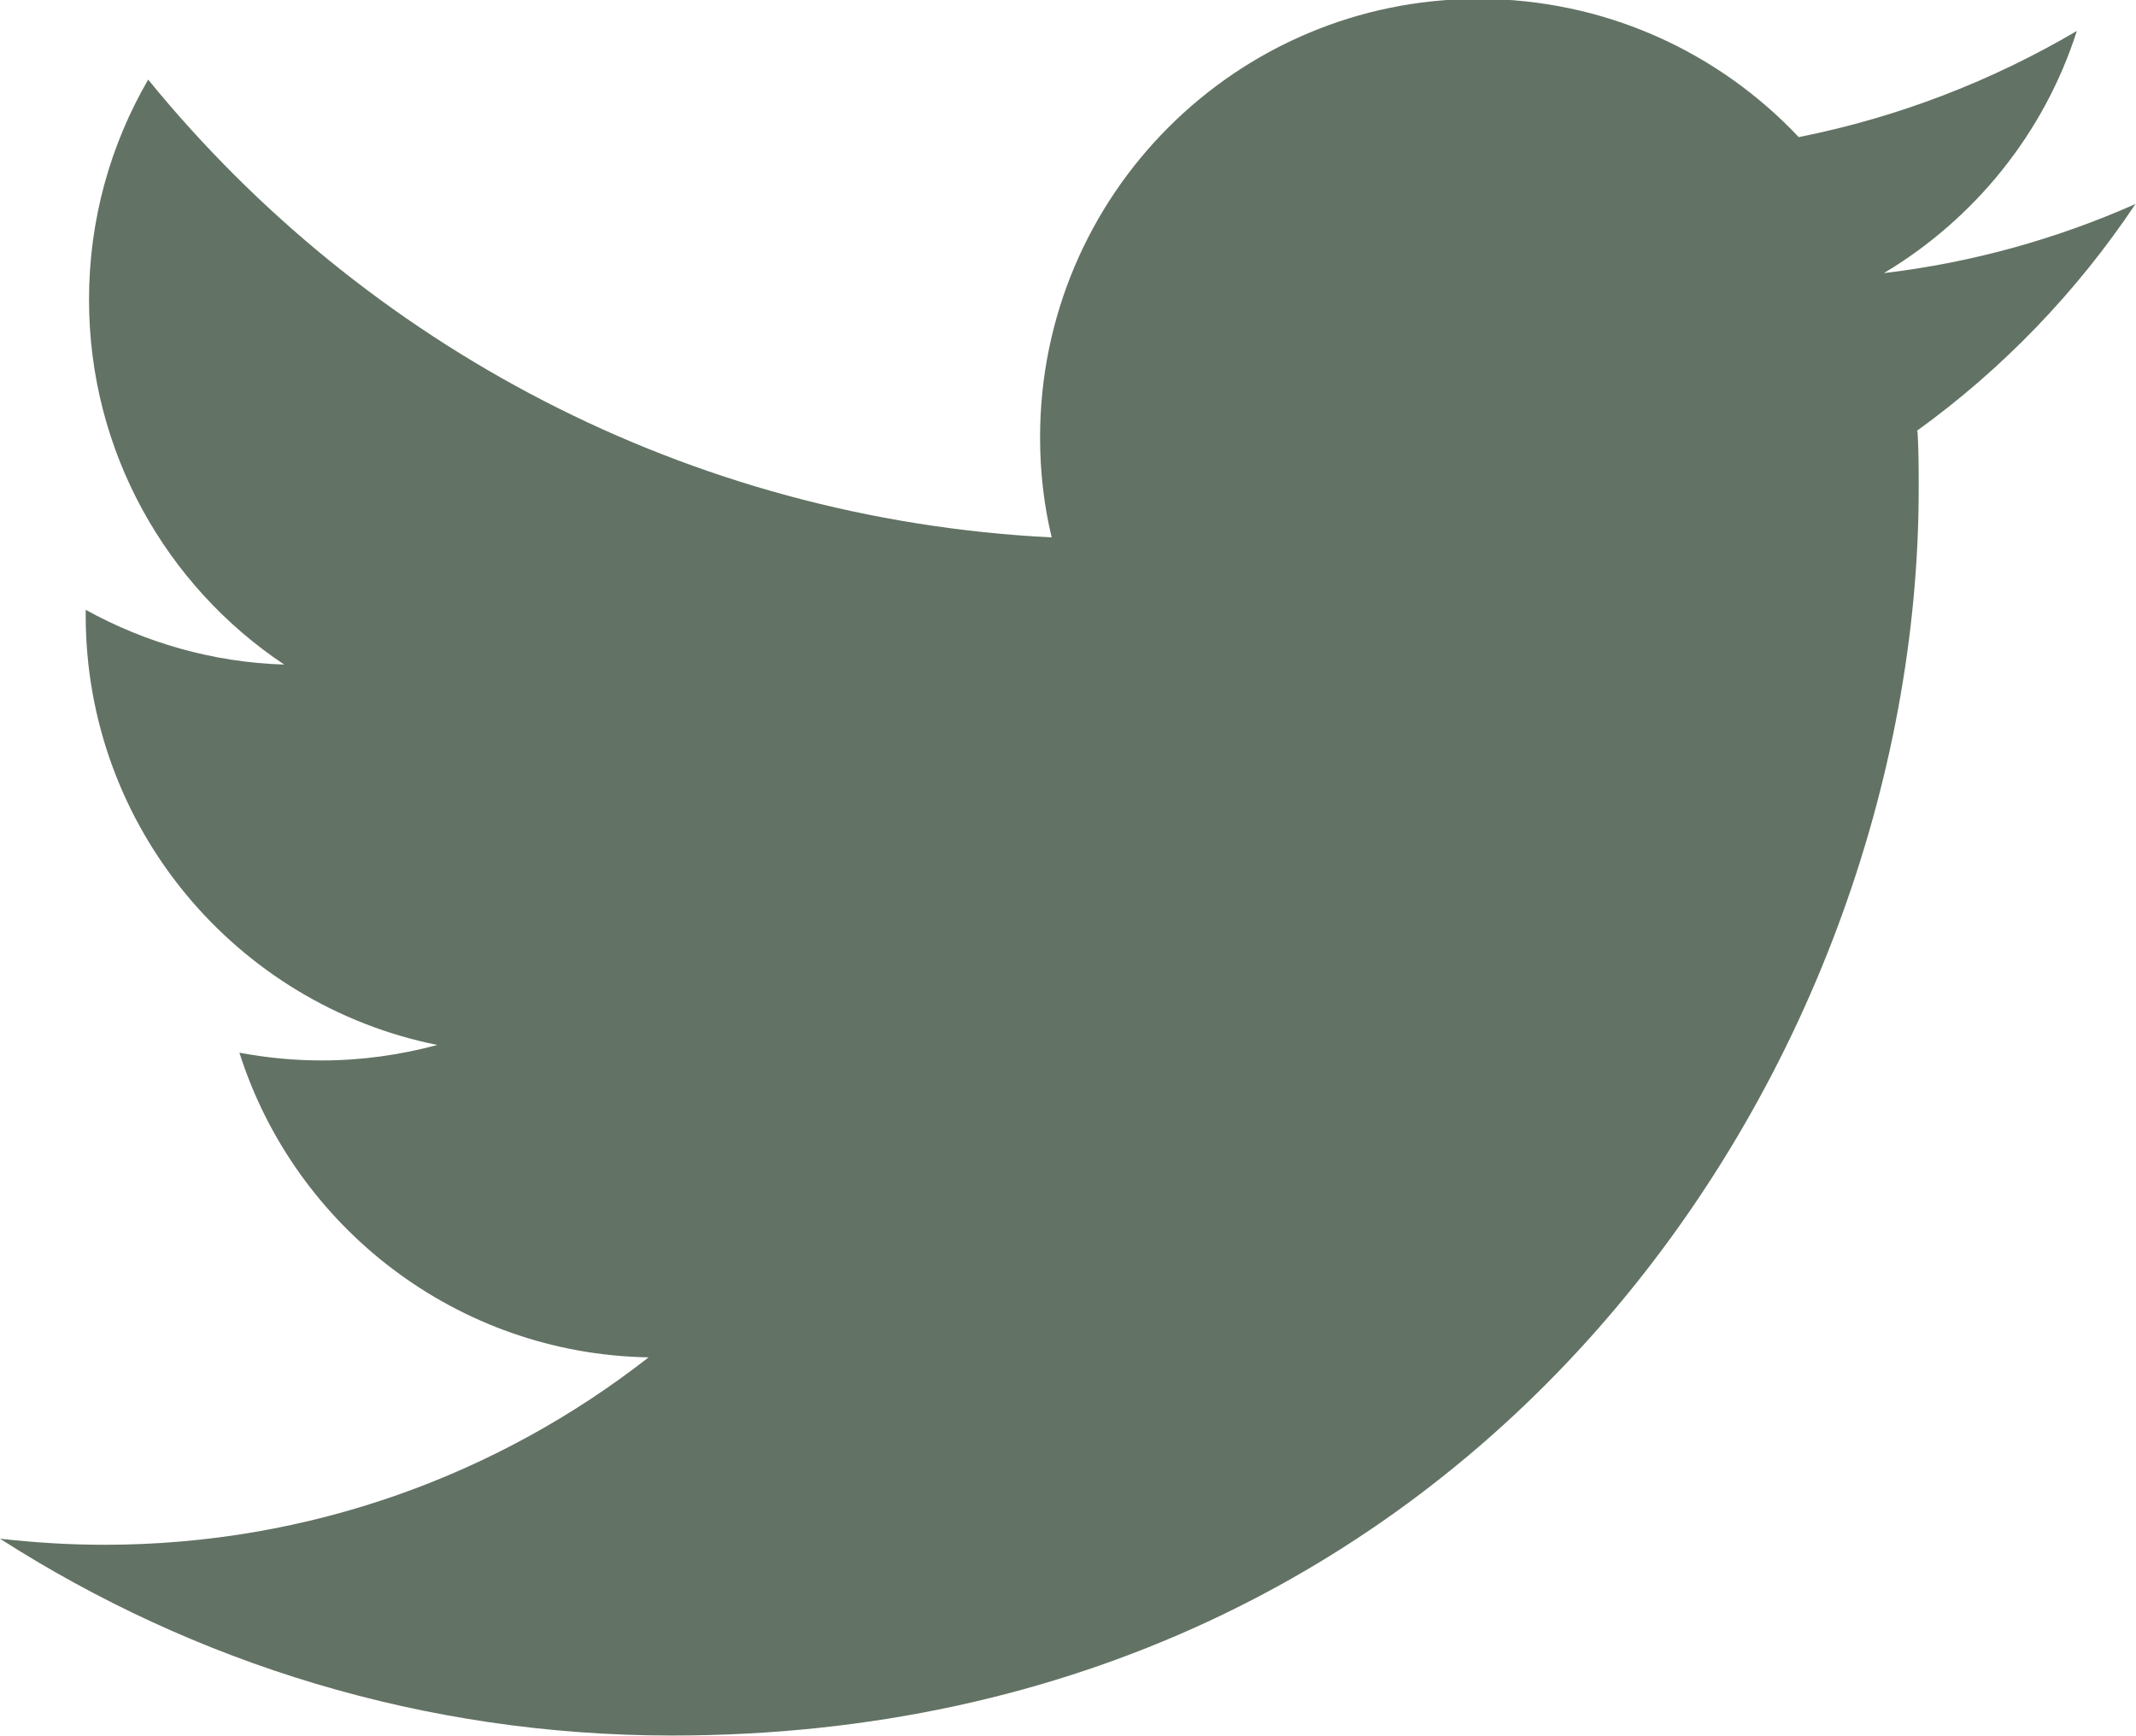<?xml version="1.0" encoding="UTF-8"?><svg id="Layer_2" xmlns="http://www.w3.org/2000/svg" viewBox="0 0 38.63 31.4"><defs><style>.cls-1{fill:#627264;}</style></defs><g id="Layer_1-2"><path class="cls-1" d="m34.68,7.82c.02.34.02.68.02,1.02,0,10.47-7.97,22.55-22.55,22.55-4.48,0-8.64-1.31-12.15-3.56.62.07,1.25.11,1.89.11,3.71,0,7.13-1.27,9.84-3.39-3.47-.06-6.4-2.36-7.4-5.51.48.09.98.14,1.49.14.72,0,1.42-.1,2.09-.28-3.63-.73-6.36-3.93-6.36-7.77,0-.03,0-.07,0-.1,1.07.59,2.29.95,3.59.99-2.13-1.42-3.53-3.85-3.53-6.6,0-1.45.39-2.81,1.07-3.98,3.91,4.8,9.75,7.95,16.34,8.28-.14-.58-.21-1.19-.21-1.81,0-4.38,3.55-7.93,7.93-7.93,2.28,0,4.34.96,5.79,2.5,1.81-.36,3.5-1.02,5.03-1.92-.59,1.85-1.85,3.4-3.49,4.38,1.6-.19,3.13-.62,4.55-1.25-1.06,1.59-2.41,2.99-3.95,4.1Z"/></g></svg>